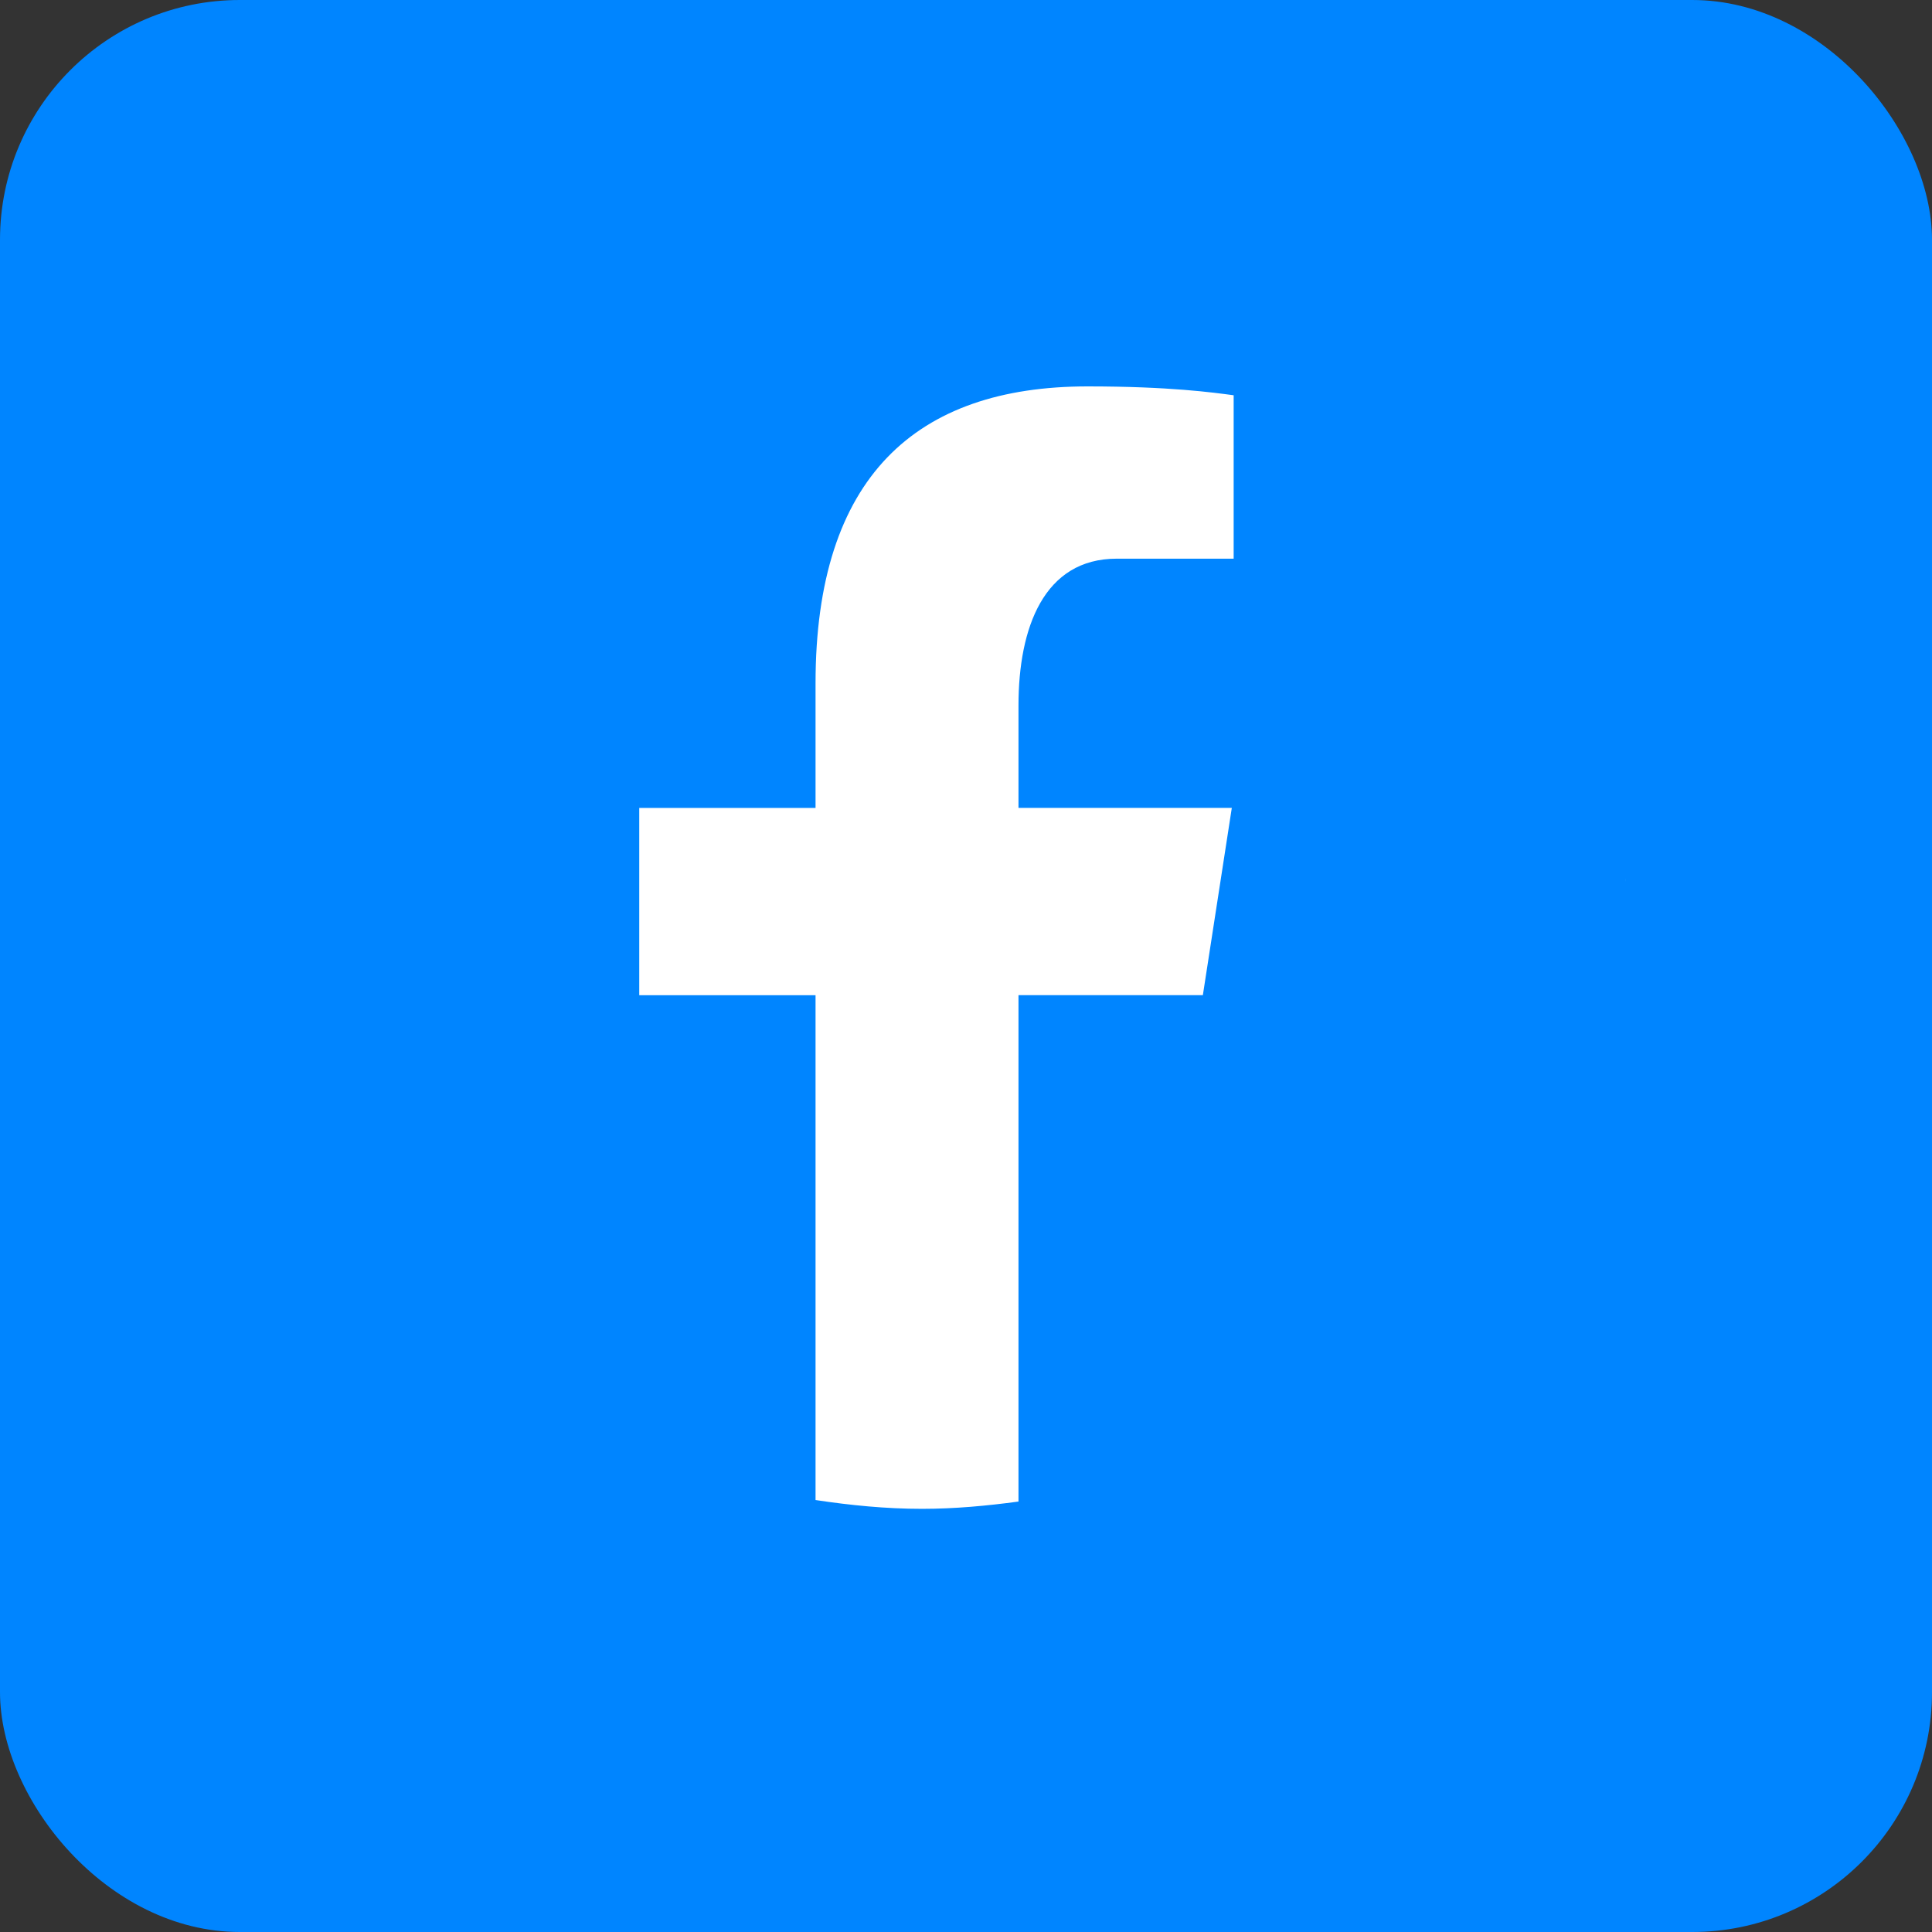 <svg width="65" height="65" viewBox="0 0 65 65" fill="none" xmlns="http://www.w3.org/2000/svg">
<rect x="0" y="0" width="65" height="65" fill="#333333" stroke="none"/>
<rect width="65" height="65" rx="8.067" fill="#0085FF"/>
<path d="M54.683 29.661C54.687 29.627 54.694 29.594 54.697 29.56C54.692 29.593 54.685 29.627 54.683 29.661ZM7 29.551C7.005 29.598 7.014 29.642 7.019 29.688C7.014 29.642 7.005 29.596 7 29.551ZM34.266 33.481H40.469L41.443 27.18H34.266V23.735C34.266 21.117 35.122 18.796 37.571 18.796H41.505V13.298C40.813 13.206 39.353 13 36.589 13C30.819 13 27.438 16.048 27.438 22.989V27.182H21.507V33.483H27.438V50.467C28.609 50.643 29.799 50.763 31.021 50.763C32.124 50.763 33.203 50.662 34.266 50.518V33.481Z" fill="white"/>
</svg>
